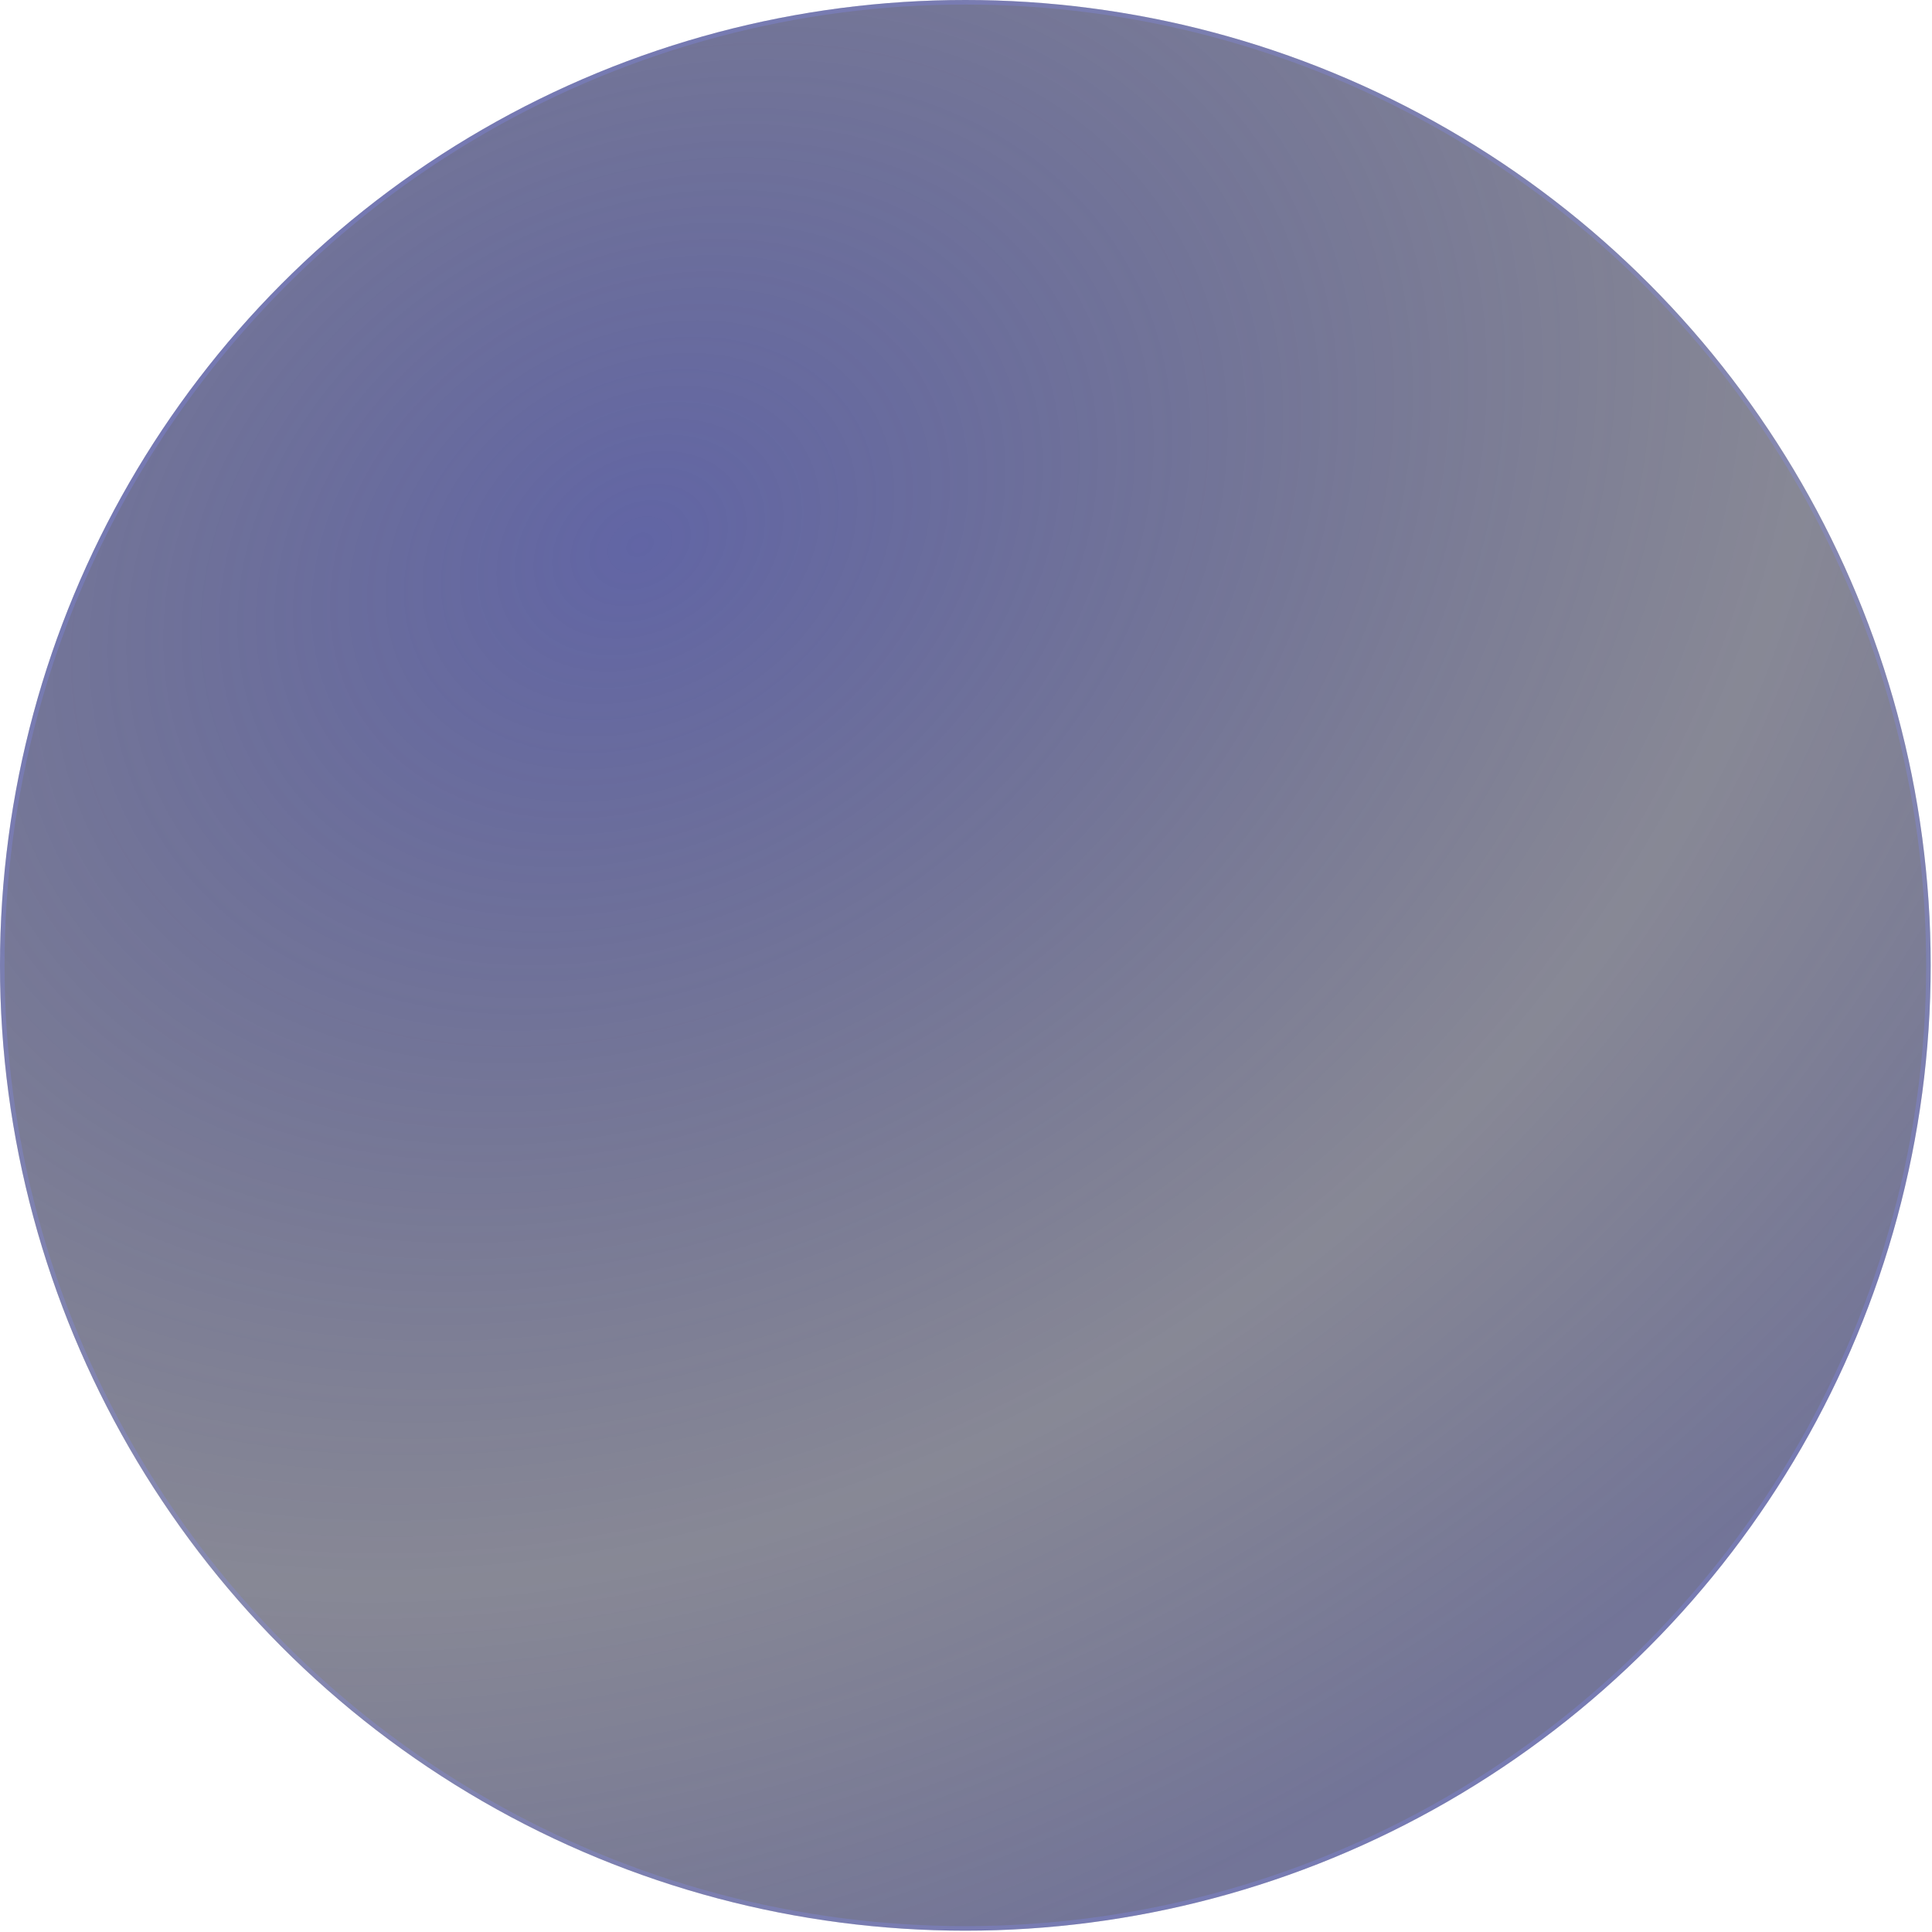 <?xml version="1.0" encoding="utf-8"?>
<svg xmlns="http://www.w3.org/2000/svg" fill="none" height="100%" overflow="visible" preserveAspectRatio="none" style="display: block;" viewBox="0 0 425 425" width="100%">
<g id="Ellipse 39">
<circle cx="212.355" cy="212.355" fill="url(#paint0_radial_0_25918)" r="212.355"/>
<circle cx="212.355" cy="212.355" r="211.855" stroke="#868CFF" stroke-opacity="0.25"/>
</g>
<defs>
<radialGradient cx="0" cy="0" gradientTransform="translate(140.574 118.88) rotate(58.897) scale(321.133 417.789)" gradientUnits="userSpaceOnUse" id="paint0_radial_0_25918" r="1">
<stop stop-color="#2D3287" stop-opacity="0.75"/>
<stop offset="0.663" stop-color="#10112C" stop-opacity="0.5"/>
<stop offset="1" stop-color="#1E215A" stop-opacity="0.625"/>
</radialGradient>
</defs>
</svg>